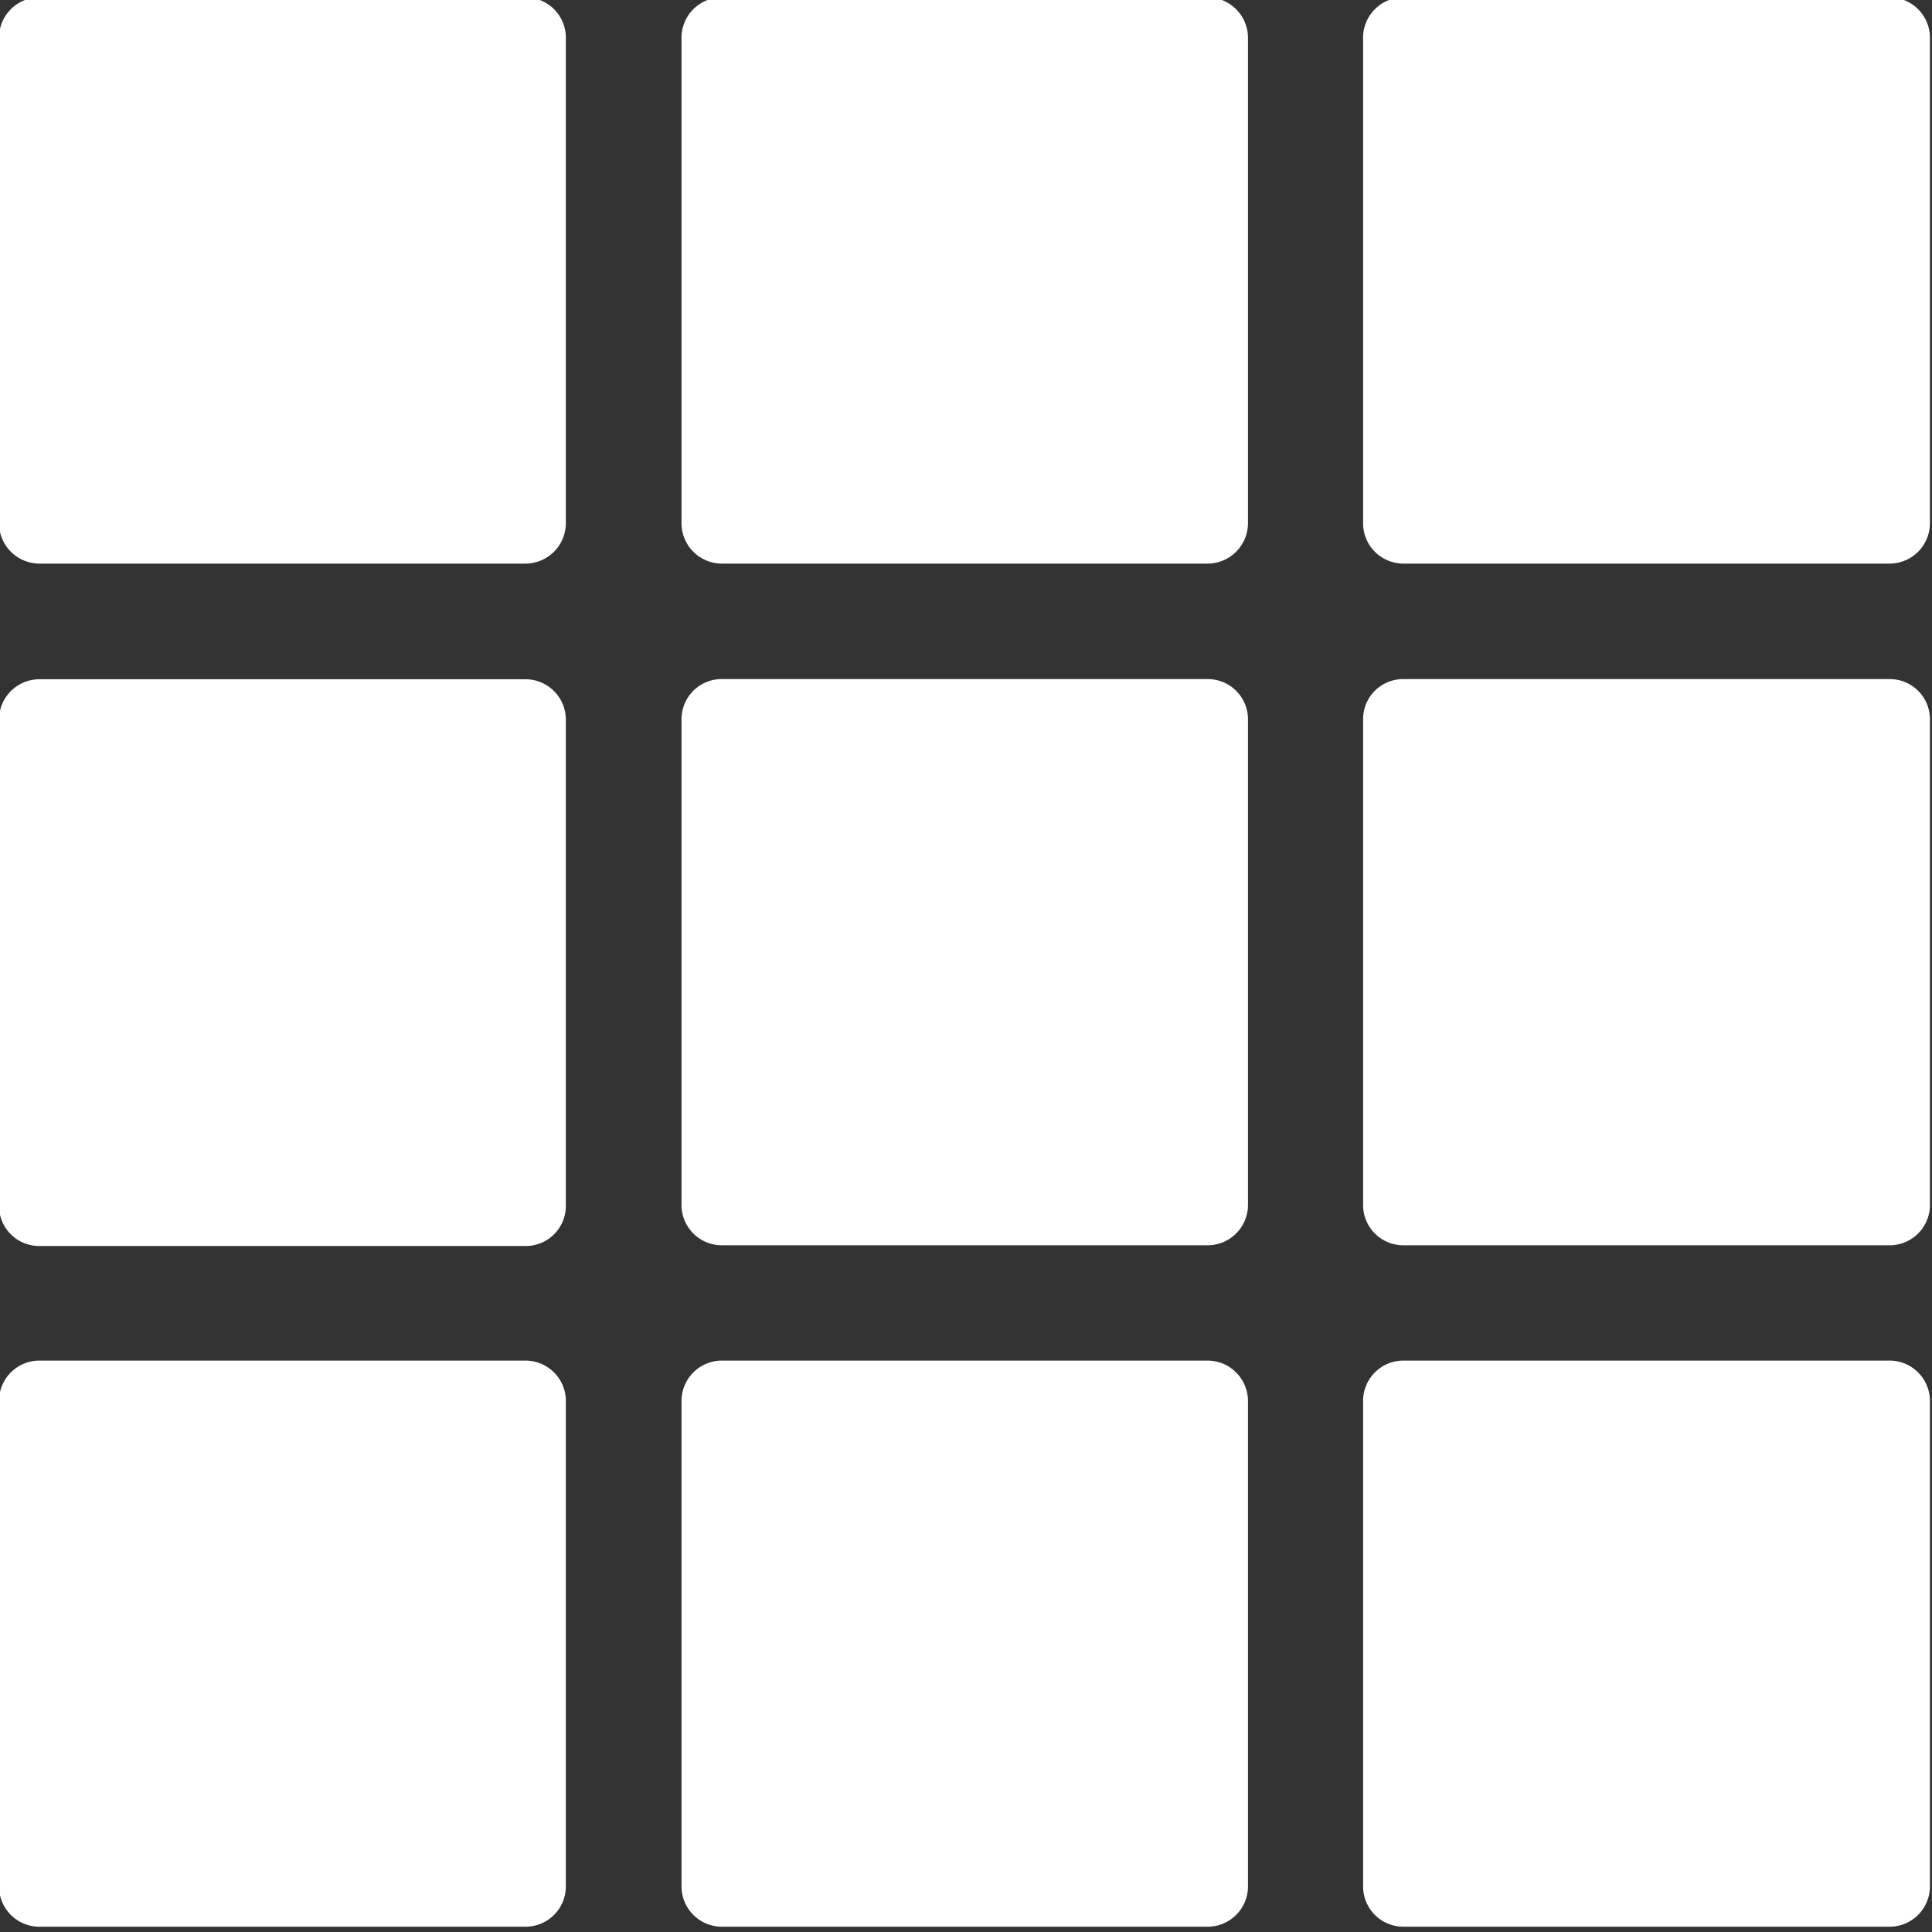 <?xml version="1.0" encoding="UTF-8" standalone="no"?><svg xmlns="http://www.w3.org/2000/svg" xmlns:xlink="http://www.w3.org/1999/xlink" fill="#ffffff" height="21.5" preserveAspectRatio="xMidYMid meet" version="1" viewBox="1.4 1.4 21.5 21.5" width="21.5" zoomAndPan="magnify">
 <rect x="1.4" y="1.4" width="21.5" height="21.5" fill="#333333" stroke="none"/>
 <g id="change1_1"><path d="m7.238 7.672h-5.395a0.451 0.451 0 0 1 -0.454 -0.454v-5.4a0.449 0.449 0 0 1 0.454 -0.447h5.4a0.449 0.449 0 0 1 0.454 0.447v5.4a0.451 0.451 0 0 1 -0.459 0.454z" fill="inherit"/></g>
 <g id="change1_2"><path d="m7.238 15.266h-5.395a0.447 0.447 0 0 1 -0.454 -0.438v-5.419a0.45 0.45 0 0 1 0.454 -0.45h5.4a0.45 0.45 0 0 1 0.454 0.45v5.419a0.447 0.447 0 0 1 -0.459 0.438z" fill="inherit"/></g>
 <g id="change1_3"><path d="m14.834 15.258h-5.4a0.449 0.449 0 0 1 -0.45 -0.444v-5.414a0.447 0.447 0 0 1 0.45 -0.443h5.4a0.448 0.448 0 0 1 0.454 0.443v5.419a0.45 0.45 0 0 1 -0.454 0.439z" fill="inherit"/></g>
 <g id="change1_4"><path d="m14.834 22.841h-5.4a0.449 0.449 0 0 1 -0.45 -0.446v-5.4a0.45 0.45 0 0 1 0.45 -0.454h5.4a0.451 0.451 0 0 1 0.454 0.454v5.4a0.449 0.449 0 0 1 -0.454 0.446z" fill="inherit"/></g>
 <g id="change1_5"><path d="m22.43 22.841h-5.419a0.448 0.448 0 0 1 -0.442 -0.446v-5.4a0.449 0.449 0 0 1 0.442 -0.454h5.419a0.45 0.45 0 0 1 0.447 0.454v5.4a0.449 0.449 0 0 1 -0.447 0.446z" fill="inherit"/></g>
 <g id="change1_6"><path d="m7.238 22.841h-5.395a0.449 0.449 0 0 1 -0.454 -0.446v-5.4a0.45 0.45 0 0 1 0.454 -0.454h5.4a0.45 0.45 0 0 1 0.454 0.454v5.4a0.449 0.449 0 0 1 -0.459 0.446z" fill="inherit"/></g>
 <g id="change1_7"><path d="m22.43 7.672h-5.419a0.449 0.449 0 0 1 -0.442 -0.454v-5.4a0.448 0.448 0 0 1 0.442 -0.447h5.419a0.449 0.449 0 0 1 0.447 0.447v5.4a0.45 0.45 0 0 1 -0.447 0.454z" fill="inherit"/></g>
 <g id="change1_8"><path d="m14.834 7.672h-5.4a0.45 0.45 0 0 1 -0.45 -0.454v-5.4a0.449 0.449 0 0 1 0.45 -0.447h5.4a0.45 0.45 0 0 1 0.454 0.447v5.4a0.451 0.451 0 0 1 -0.454 0.454z" fill="inherit"/></g>
 <g id="change1_9"><path d="m22.43 15.258h-5.419a0.448 0.448 0 0 1 -0.442 -0.444v-5.414a0.446 0.446 0 0 1 0.442 -0.443h5.419a0.447 0.447 0 0 1 0.447 0.443v5.419a0.449 0.449 0 0 1 -0.447 0.439z" fill="inherit"/></g>
</svg>